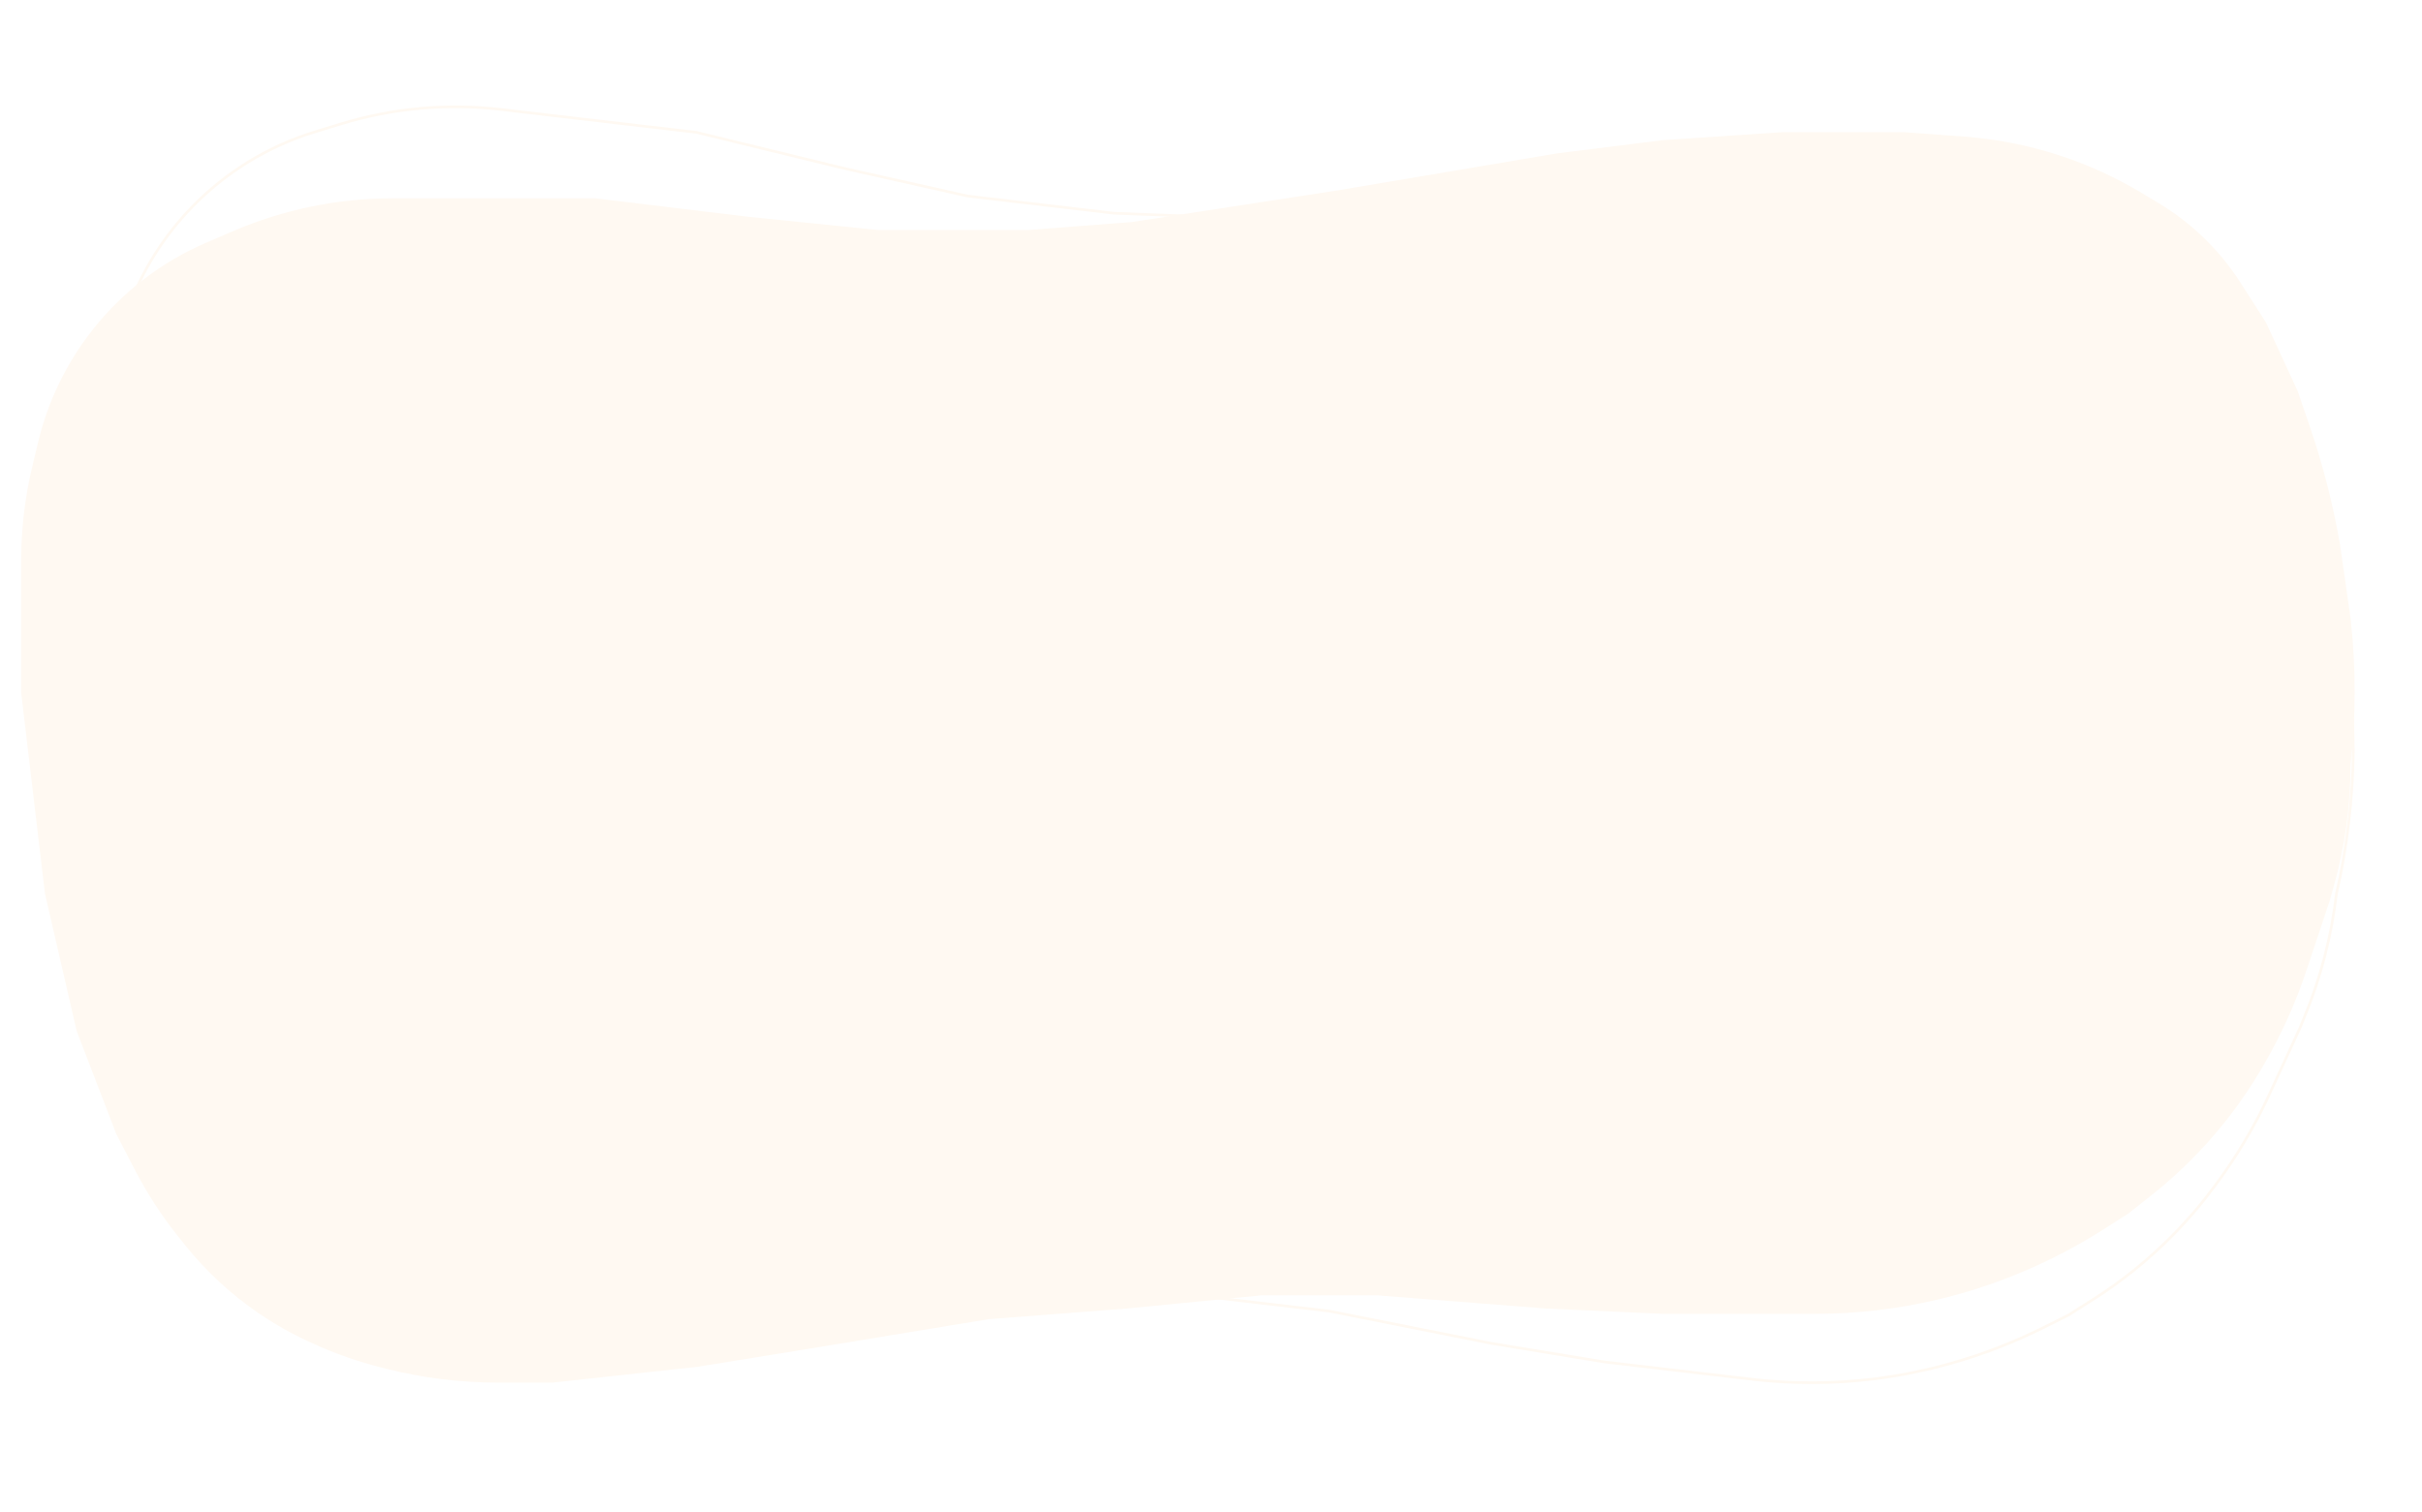 <?xml version="1.0" encoding="UTF-8"?> <svg xmlns="http://www.w3.org/2000/svg" width="458" height="286" viewBox="0 0 458 286" fill="none"> <path d="M4 131L8.5 169L10 175.5L14.5 195L22 214.5L25.503 221.255C27.829 225.741 30.59 229.987 33.746 233.933L34.936 235.42C38.956 240.445 43.706 244.84 49.027 248.458C52.004 250.483 55.145 252.254 58.417 253.754L59.203 254.114C63.392 256.034 67.75 257.562 72.221 258.68L73.23 258.932C80.051 260.638 87.055 261.5 94.086 261.5H104.5L132 258.5L150.5 255.5L187 249.5L213 247.5L238.5 245H260.5L292.5 247.5L314.5 248.5H332H343.221C351.047 248.5 358.847 247.589 366.462 245.785C371.48 244.597 376.447 243.006 381.224 241.065C387.024 238.709 392.653 235.802 397.926 232.427L402.5 229.5L406.832 226.071C411.927 222.037 416.55 217.438 420.61 212.363C423.2 209.125 425.552 205.705 427.649 202.128L427.976 201.57C431.316 195.872 434.053 189.842 436.141 183.576L440.5 170.5L441.203 168.038C443.39 160.383 444.5 152.461 444.5 144.5C445.497 135.527 445.515 126.471 444.553 117.494L444.5 117L442.5 103C441.169 95.345 439.234 87.808 436.714 80.458L434.5 74L428.5 61L423.686 53.478C421.57 50.172 419.052 47.142 416.188 44.458C413.736 42.159 411.047 40.128 408.165 38.399L404.957 36.474C400.002 33.501 394.724 31.102 389.227 29.323C383.43 27.448 377.429 26.275 371.353 25.831L360 25H337L314.5 26.5L294.5 29L253 36L214 42L194.5 43.5H166L141.5 41L112.5 37.5H86.5H74.287C63.872 37.5 53.566 39.625 44.001 43.746L38.93 45.93C30.447 49.584 23.021 55.317 17.338 62.598C12.502 68.794 9.051 75.954 7.217 83.597L6.118 88.176C4.711 94.038 4 100.046 4 106.075V131Z" fill="#FFF9F2"></path> <g filter="url(#filter0_f_610_5)"> <path d="M15.42 105.547L15.369 143.801L16.07 150.428L18.172 170.308L23.189 190.529L25.833 197.71C27.553 202.382 29.723 206.875 32.314 211.126L33.372 212.862C36.66 218.256 40.737 223.127 45.469 227.312C48.142 229.676 51.011 231.809 54.044 233.689L54.706 234.099C58.563 236.49 62.636 238.512 66.872 240.14L67.772 240.486C74.211 242.96 80.934 244.618 87.786 245.421L97.871 246.603L124.937 246.754L143.26 245.881L179.419 244.077L204.912 245.051L229.977 245.471L251.351 247.976L282.149 254.102L303.407 257.6L320.409 259.593L331.28 260.867C338.902 261.76 346.604 261.744 354.222 260.818C359.224 260.21 364.243 259.193 369.09 257.815C374.985 256.139 380.798 253.894 386.282 251.159L391.114 248.748L395.655 245.877C401.119 242.423 406.174 238.361 410.724 233.768C413.603 230.862 416.27 227.752 418.704 224.464L419.131 223.887C423.029 218.622 426.376 212.971 429.118 207.021L434.899 194.476L435.862 192.129C438.883 184.762 440.885 177.017 441.812 169.108C443.825 160.308 444.896 151.319 445.006 142.292L445.012 141.795L444.699 127.662C444.296 119.908 443.293 112.196 441.697 104.596L440.302 97.949L435.986 84.354L432.159 76.282C430.505 72.793 428.425 69.522 425.967 66.543C423.841 63.967 421.445 61.626 418.821 59.56L415.921 57.278C411.484 53.785 406.659 50.817 401.541 48.432C396.112 45.903 390.394 44.048 384.515 42.909L373.625 40.8L351.28 38.181L329.246 37.109L309.524 37.315L268.391 39.543L229.802 41.062L210.683 40.331L182.994 37.086L159.482 31.814L131.715 25.036L106.455 22.076L94.77 20.706C84.537 19.507 74.166 20.451 64.317 23.478L59.512 24.954C50.679 27.669 42.678 32.576 36.254 39.218C30.89 44.764 26.759 51.382 24.133 58.638L22.447 63.297C20.407 68.933 19.025 74.784 18.328 80.737L15.42 105.547Z" stroke="#FFF9F2" stroke-width="0.5"></path> </g> <defs> <filter id="filter0_f_610_5" x="13.619" y="18.452" width="433.143" height="244.823" filterUnits="userSpaceOnUse" color-interpolation-filters="sRGB"> <feFlood flood-opacity="0" result="BackgroundImageFix"></feFlood> <feBlend mode="normal" in="SourceGraphic" in2="BackgroundImageFix" result="shape"></feBlend> <feGaussianBlur stdDeviation="0.75" result="effect1_foregroundBlur_610_5"></feGaussianBlur> </filter> </defs> </svg> 